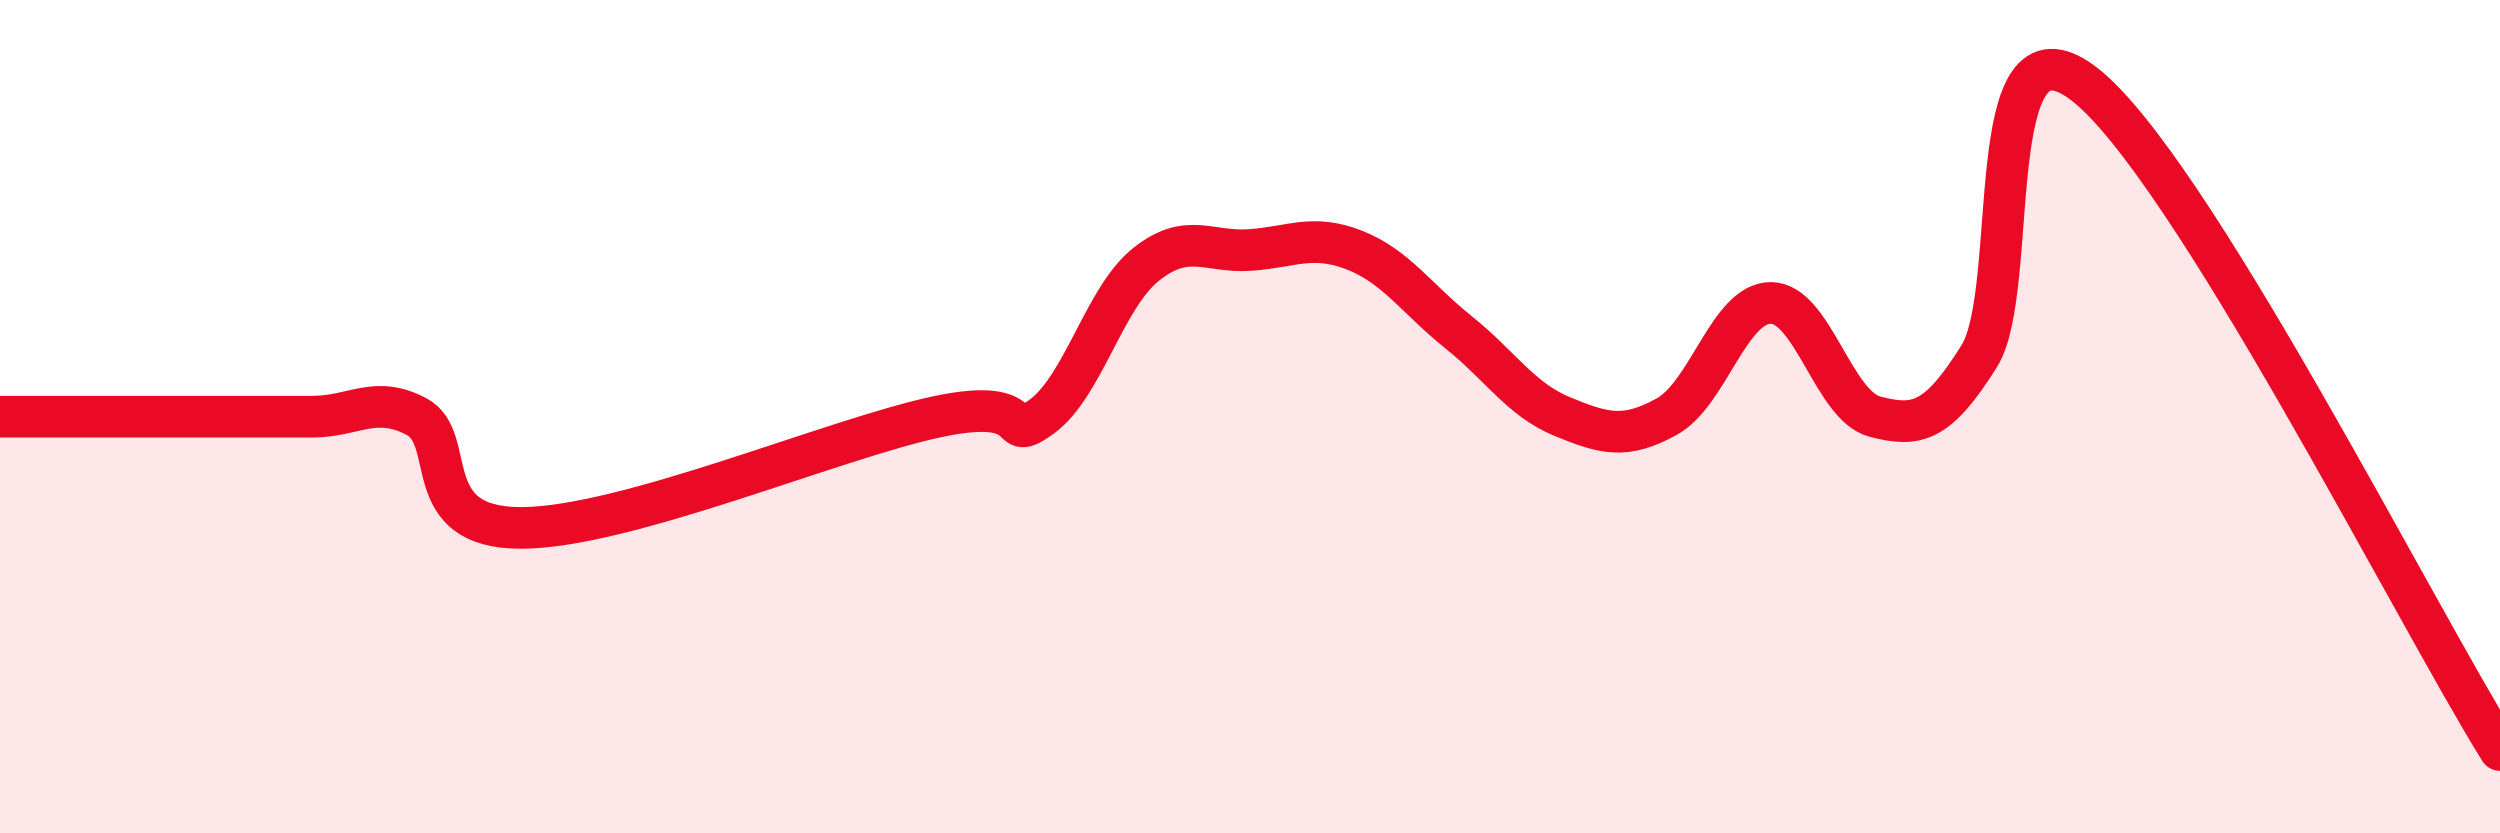
    <svg width="60" height="20" viewBox="0 0 60 20" xmlns="http://www.w3.org/2000/svg">
      <path
        d="M 0,10 C 0.5,10 1.5,10 2.5,10 C 3.5,10 4,10 5,10 C 6,10 6.5,10 7.5,10 C 8.5,10 9,9.47 10,10 C 11,10.53 10,12.67 12.5,12.67 C 15,12.67 20,10.53 22.5,10 C 25,9.47 24,10.73 25,10 C 26,9.27 26.5,7.15 27.5,6.35 C 28.5,5.55 29,6.07 30,6 C 31,5.93 31.5,5.61 32.5,6 C 33.5,6.39 34,7.17 35,7.97 C 36,8.77 36.5,9.59 37.5,10 C 38.5,10.41 39,10.55 40,10 C 41,9.45 41.5,7.27 42.5,7.27 C 43.5,7.27 44,9.74 45,10 C 46,10.26 46.5,10.15 47.5,8.55 C 48.5,6.95 47.5,0.11 50,2 C 52.5,3.89 58,14.8 60,18L60 20L0 20Z"
        fill="#EB0A25"
        opacity="0.1"
        stroke-linecap="round"
        stroke-linejoin="round"
      />
      <path
        d="M 0,10 C 0.5,10 1.5,10 2.5,10 C 3.5,10 4,10 5,10 C 6,10 6.5,10 7.5,10 C 8.5,10 9,9.47 10,10 C 11,10.53 10,12.67 12.5,12.67 C 15,12.67 20,10.53 22.5,10 C 25,9.47 24,10.73 25,10 C 26,9.27 26.5,7.15 27.5,6.35 C 28.5,5.55 29,6.07 30,6 C 31,5.93 31.5,5.61 32.5,6 C 33.5,6.39 34,7.17 35,7.97 C 36,8.77 36.5,9.59 37.5,10 C 38.5,10.41 39,10.55 40,10 C 41,9.45 41.5,7.27 42.5,7.27 C 43.5,7.27 44,9.74 45,10 C 46,10.26 46.5,10.15 47.5,8.55 C 48.5,6.95 47.5,0.11 50,2 C 52.5,3.89 58,14.8 60,18"
        stroke="#EB0A25"
        stroke-width="1"
        fill="none"
        stroke-linecap="round"
        stroke-linejoin="round"
      />
    </svg>
  